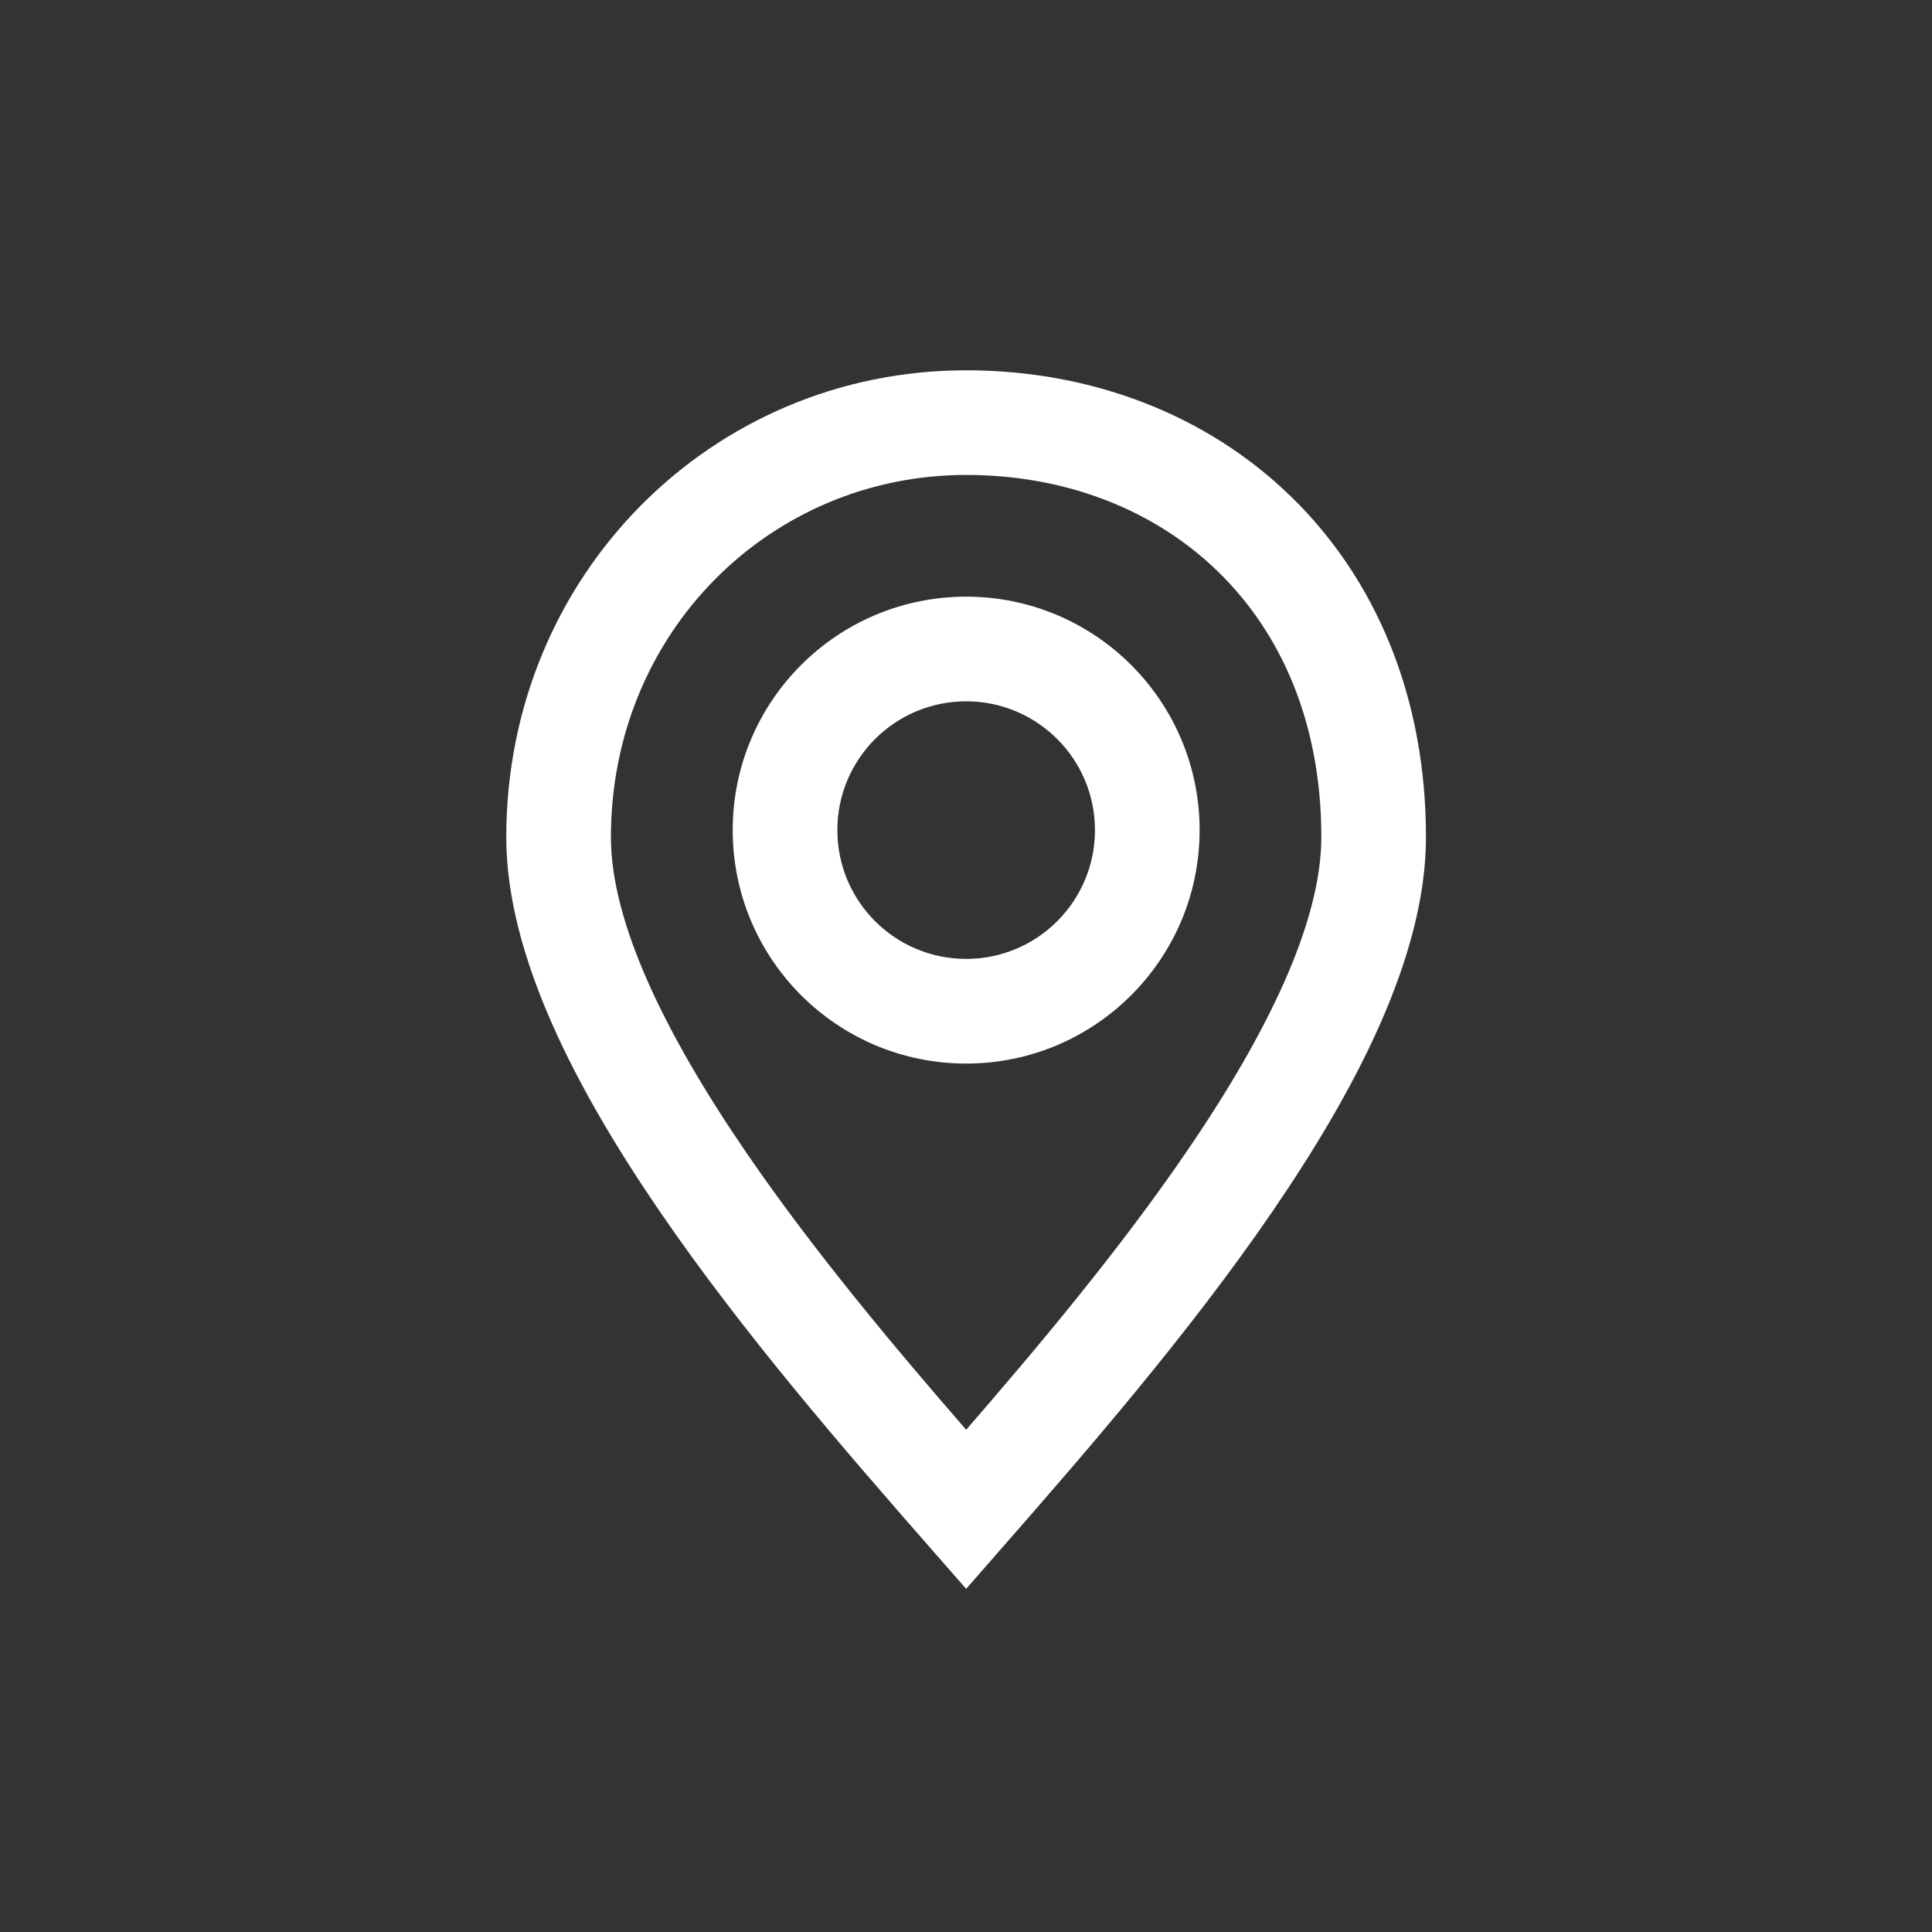 <svg width="24" height="24" viewBox="0 0 24 24" fill="none" xmlns="http://www.w3.org/2000/svg">
<rect x="0" y="0" width="24" height="24" fill="#333333" stroke="none"/>
<path fill-rule="evenodd" clip-rule="evenodd" d="M7.589 10.4C7.589 7.853 9.571 5.9 12.002 5.9C13.246 5.9 14.344 6.336 15.128 7.098C15.909 7.856 16.414 8.971 16.414 10.4C16.414 11.451 15.751 12.83 14.735 14.314C13.899 15.536 12.889 16.738 12.002 17.761C11.114 16.738 10.104 15.536 9.268 14.314C8.252 12.83 7.589 11.451 7.589 10.4ZM12.002 4.6C8.841 4.6 6.289 7.147 6.289 10.4C6.289 11.884 7.173 13.554 8.196 15.049C9.24 16.575 10.531 18.056 11.512 19.178L12.002 19.737L12.491 19.178C13.472 18.056 14.763 16.575 15.807 15.049C16.831 13.554 17.714 11.884 17.714 10.4C17.714 8.648 17.086 7.187 16.034 6.165C14.986 5.147 13.553 4.6 12.002 4.6ZM10.402 10.312C10.402 9.428 11.118 8.712 12.002 8.712C12.885 8.712 13.602 9.428 13.602 10.312C13.602 11.196 12.885 11.912 12.002 11.912C11.118 11.912 10.402 11.196 10.402 10.312ZM12.002 7.412C10.4 7.412 9.102 8.71 9.102 10.312C9.102 11.914 10.4 13.212 12.002 13.212C13.603 13.212 14.902 11.914 14.902 10.312C14.902 8.71 13.603 7.412 12.002 7.412Z" fill="white"/>
</svg>
